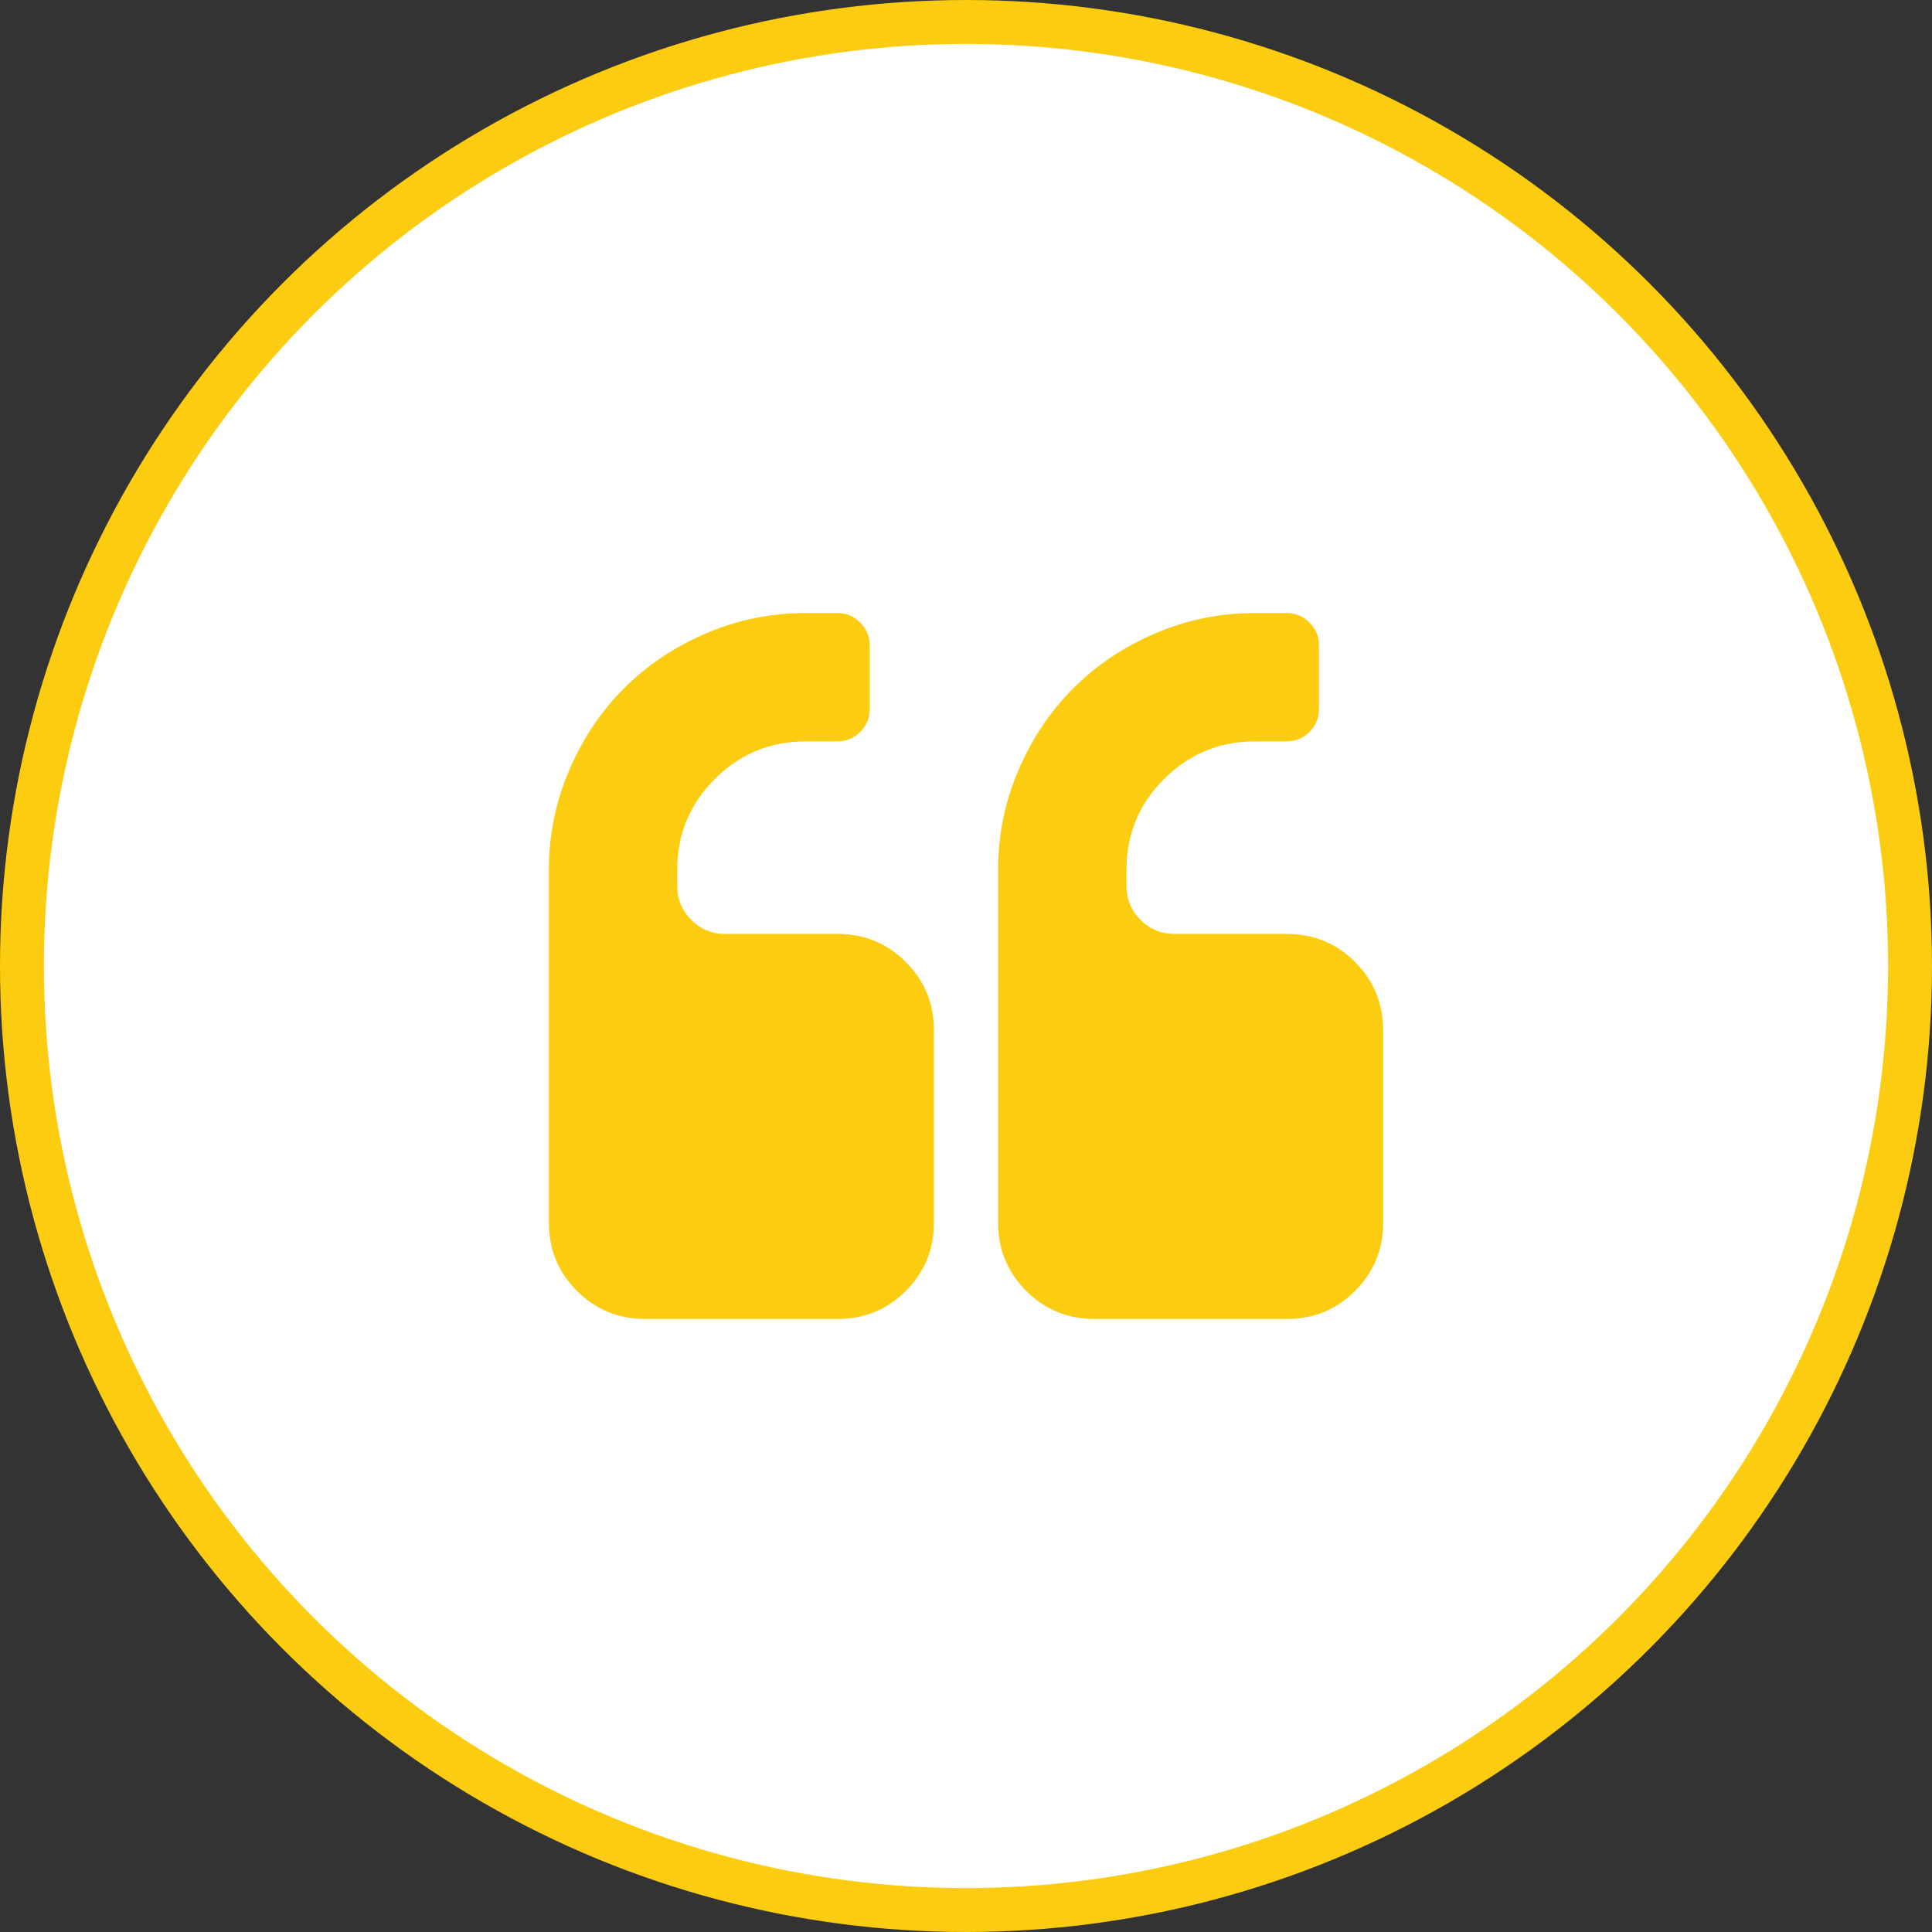 <svg xmlns="http://www.w3.org/2000/svg" width="88" height="88" viewBox="0 0 88 88" fill="none"><rect x="0" y="0" width="88" height="88" fill="#333333" stroke="none"/><circle cx="44" cy="44" r="43" fill="white" stroke="#FBCC10" stroke-width="2"></circle><path d="M38.154 42.539H33.038C32.429 42.539 31.912 42.326 31.485 41.899C31.059 41.473 30.846 40.956 30.846 40.346V39.616C30.846 38.002 31.417 36.624 32.559 35.482C33.701 34.341 35.079 33.77 36.692 33.77H38.154C38.55 33.77 38.892 33.625 39.181 33.336C39.471 33.047 39.615 32.704 39.615 32.308V29.385C39.615 28.989 39.471 28.646 39.181 28.357C38.892 28.068 38.55 27.923 38.154 27.923H36.692C35.109 27.923 33.598 28.232 32.159 28.848C30.721 29.465 29.476 30.299 28.425 31.349C27.375 32.399 26.542 33.644 25.925 35.083C25.308 36.521 25 38.032 25 39.616V55.692C25 56.911 25.426 57.946 26.279 58.799C27.131 59.651 28.167 60.077 29.385 60.077H38.154C39.372 60.077 40.407 59.651 41.26 58.799C42.112 57.946 42.539 56.911 42.539 55.692V46.923C42.539 45.705 42.112 44.67 41.259 43.818C40.407 42.965 39.371 42.539 38.154 42.539Z" fill="#FBCC10"></path><path d="M61.722 43.818C60.87 42.965 59.834 42.539 58.616 42.539H53.501C52.892 42.539 52.374 42.326 51.948 41.899C51.522 41.473 51.309 40.956 51.309 40.346V39.616C51.309 38.002 51.88 36.624 53.021 35.482C54.163 34.341 55.541 33.77 57.155 33.77H58.616C59.012 33.77 59.355 33.625 59.644 33.336C59.933 33.047 60.078 32.704 60.078 32.308V29.385C60.078 28.989 59.933 28.646 59.644 28.357C59.355 28.068 59.012 27.923 58.616 27.923H57.155C55.571 27.923 54.06 28.232 52.621 28.848C51.183 29.465 49.939 30.299 48.888 31.349C47.837 32.399 47.004 33.644 46.387 35.083C45.771 36.521 45.462 38.032 45.462 39.616V55.692C45.462 56.911 45.889 57.946 46.741 58.799C47.593 59.651 48.629 60.077 49.847 60.077H58.616C59.834 60.077 60.869 59.651 61.721 58.799C62.574 57.946 63 56.911 63 55.692V46.923C63 45.705 62.574 44.67 61.722 43.818Z" fill="#FBCC10"></path></svg>